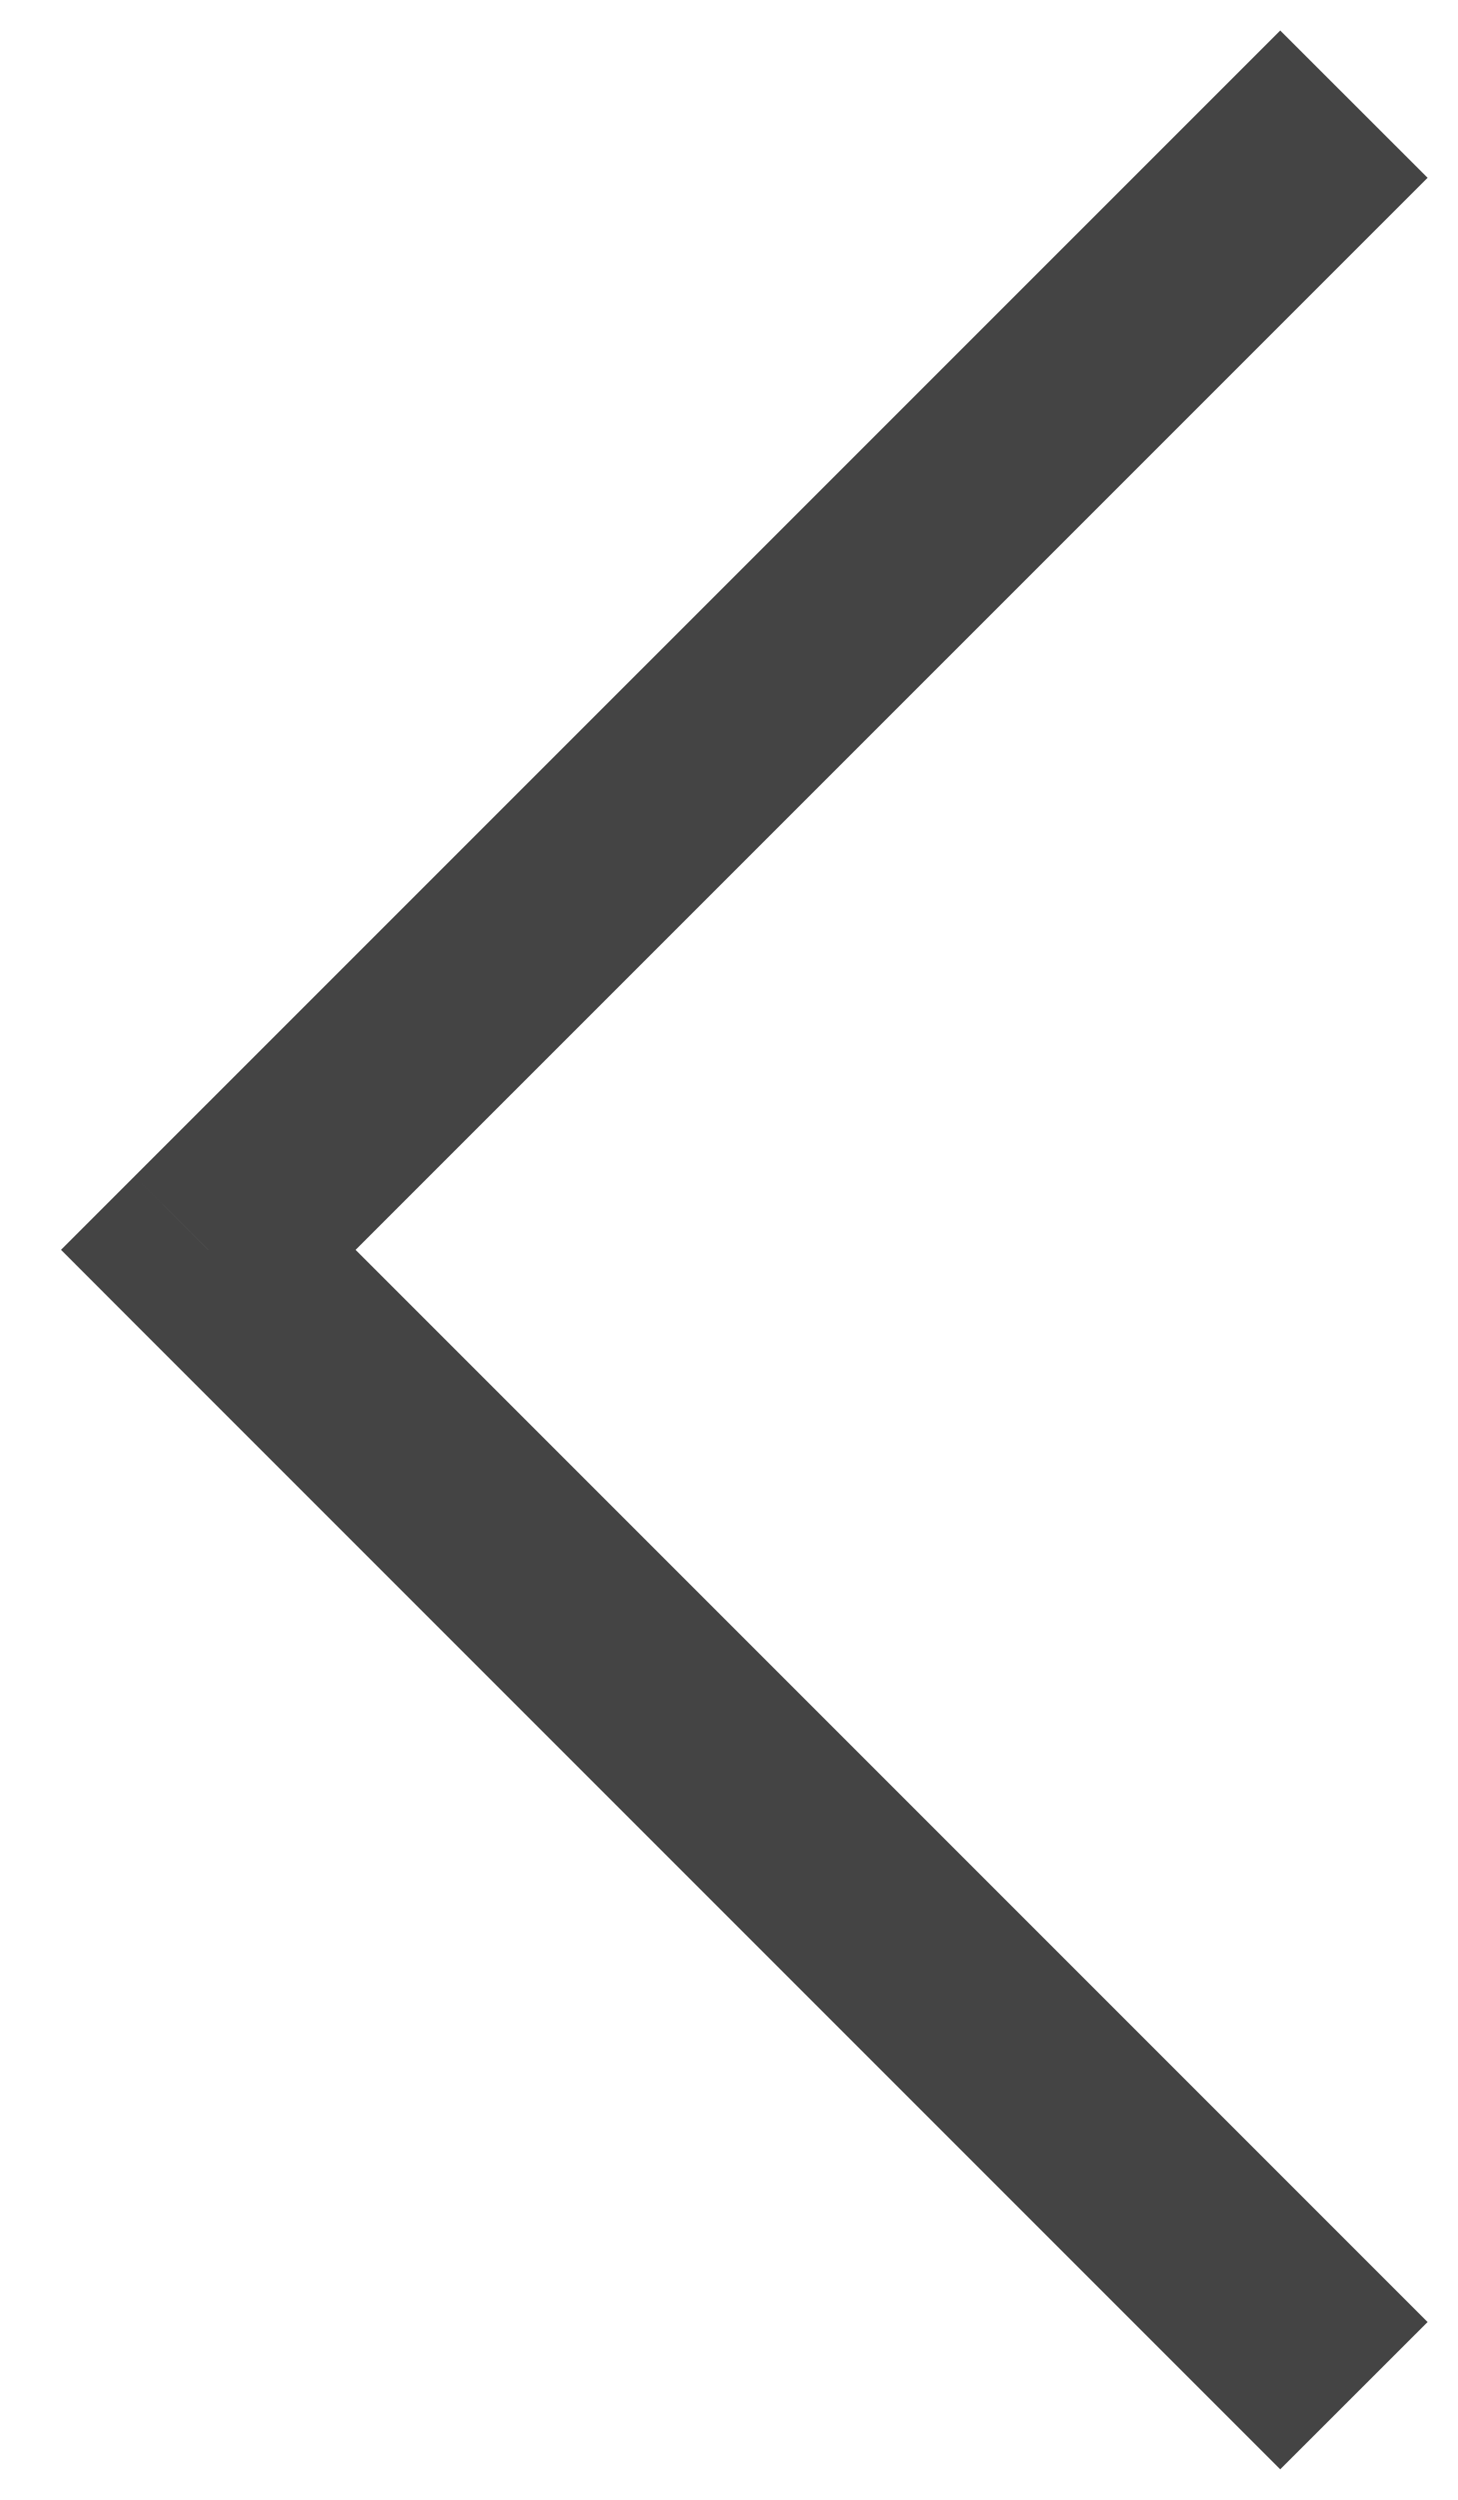 <?xml version="1.0" encoding="UTF-8"?>
<svg width="14px" height="24px" viewBox="0 0 14 24" version="1.1" xmlns="http://www.w3.org/2000/svg" xmlns:xlink="http://www.w3.org/1999/xlink">
    <title>Group 723</title>
    <g id="Page" stroke="none" stroke-width="1" fill="none" fill-rule="evenodd">
        <g id="Strategy_4" transform="translate(-227, -124)" fill="#444444" fill-rule="nonzero">
            <g id="Group-723" transform="translate(229, 125)">
                <path d="M3.05897999e-05,11 L-0.707,10.292 L-1.414,10.999 L-0.707,11.707 L3.05897999e-05,11 Z M10.293,-0.707 L-0.707,10.292 L0.707,11.707 L11.708,0.707 L10.293,-0.707 Z M-0.707,11.707 L10.293,22.707 L11.708,21.293 L0.707,10.292 L-0.707,11.707 Z" id="Vector-27"></path>
            </g>
        </g>
    </g>
</svg>